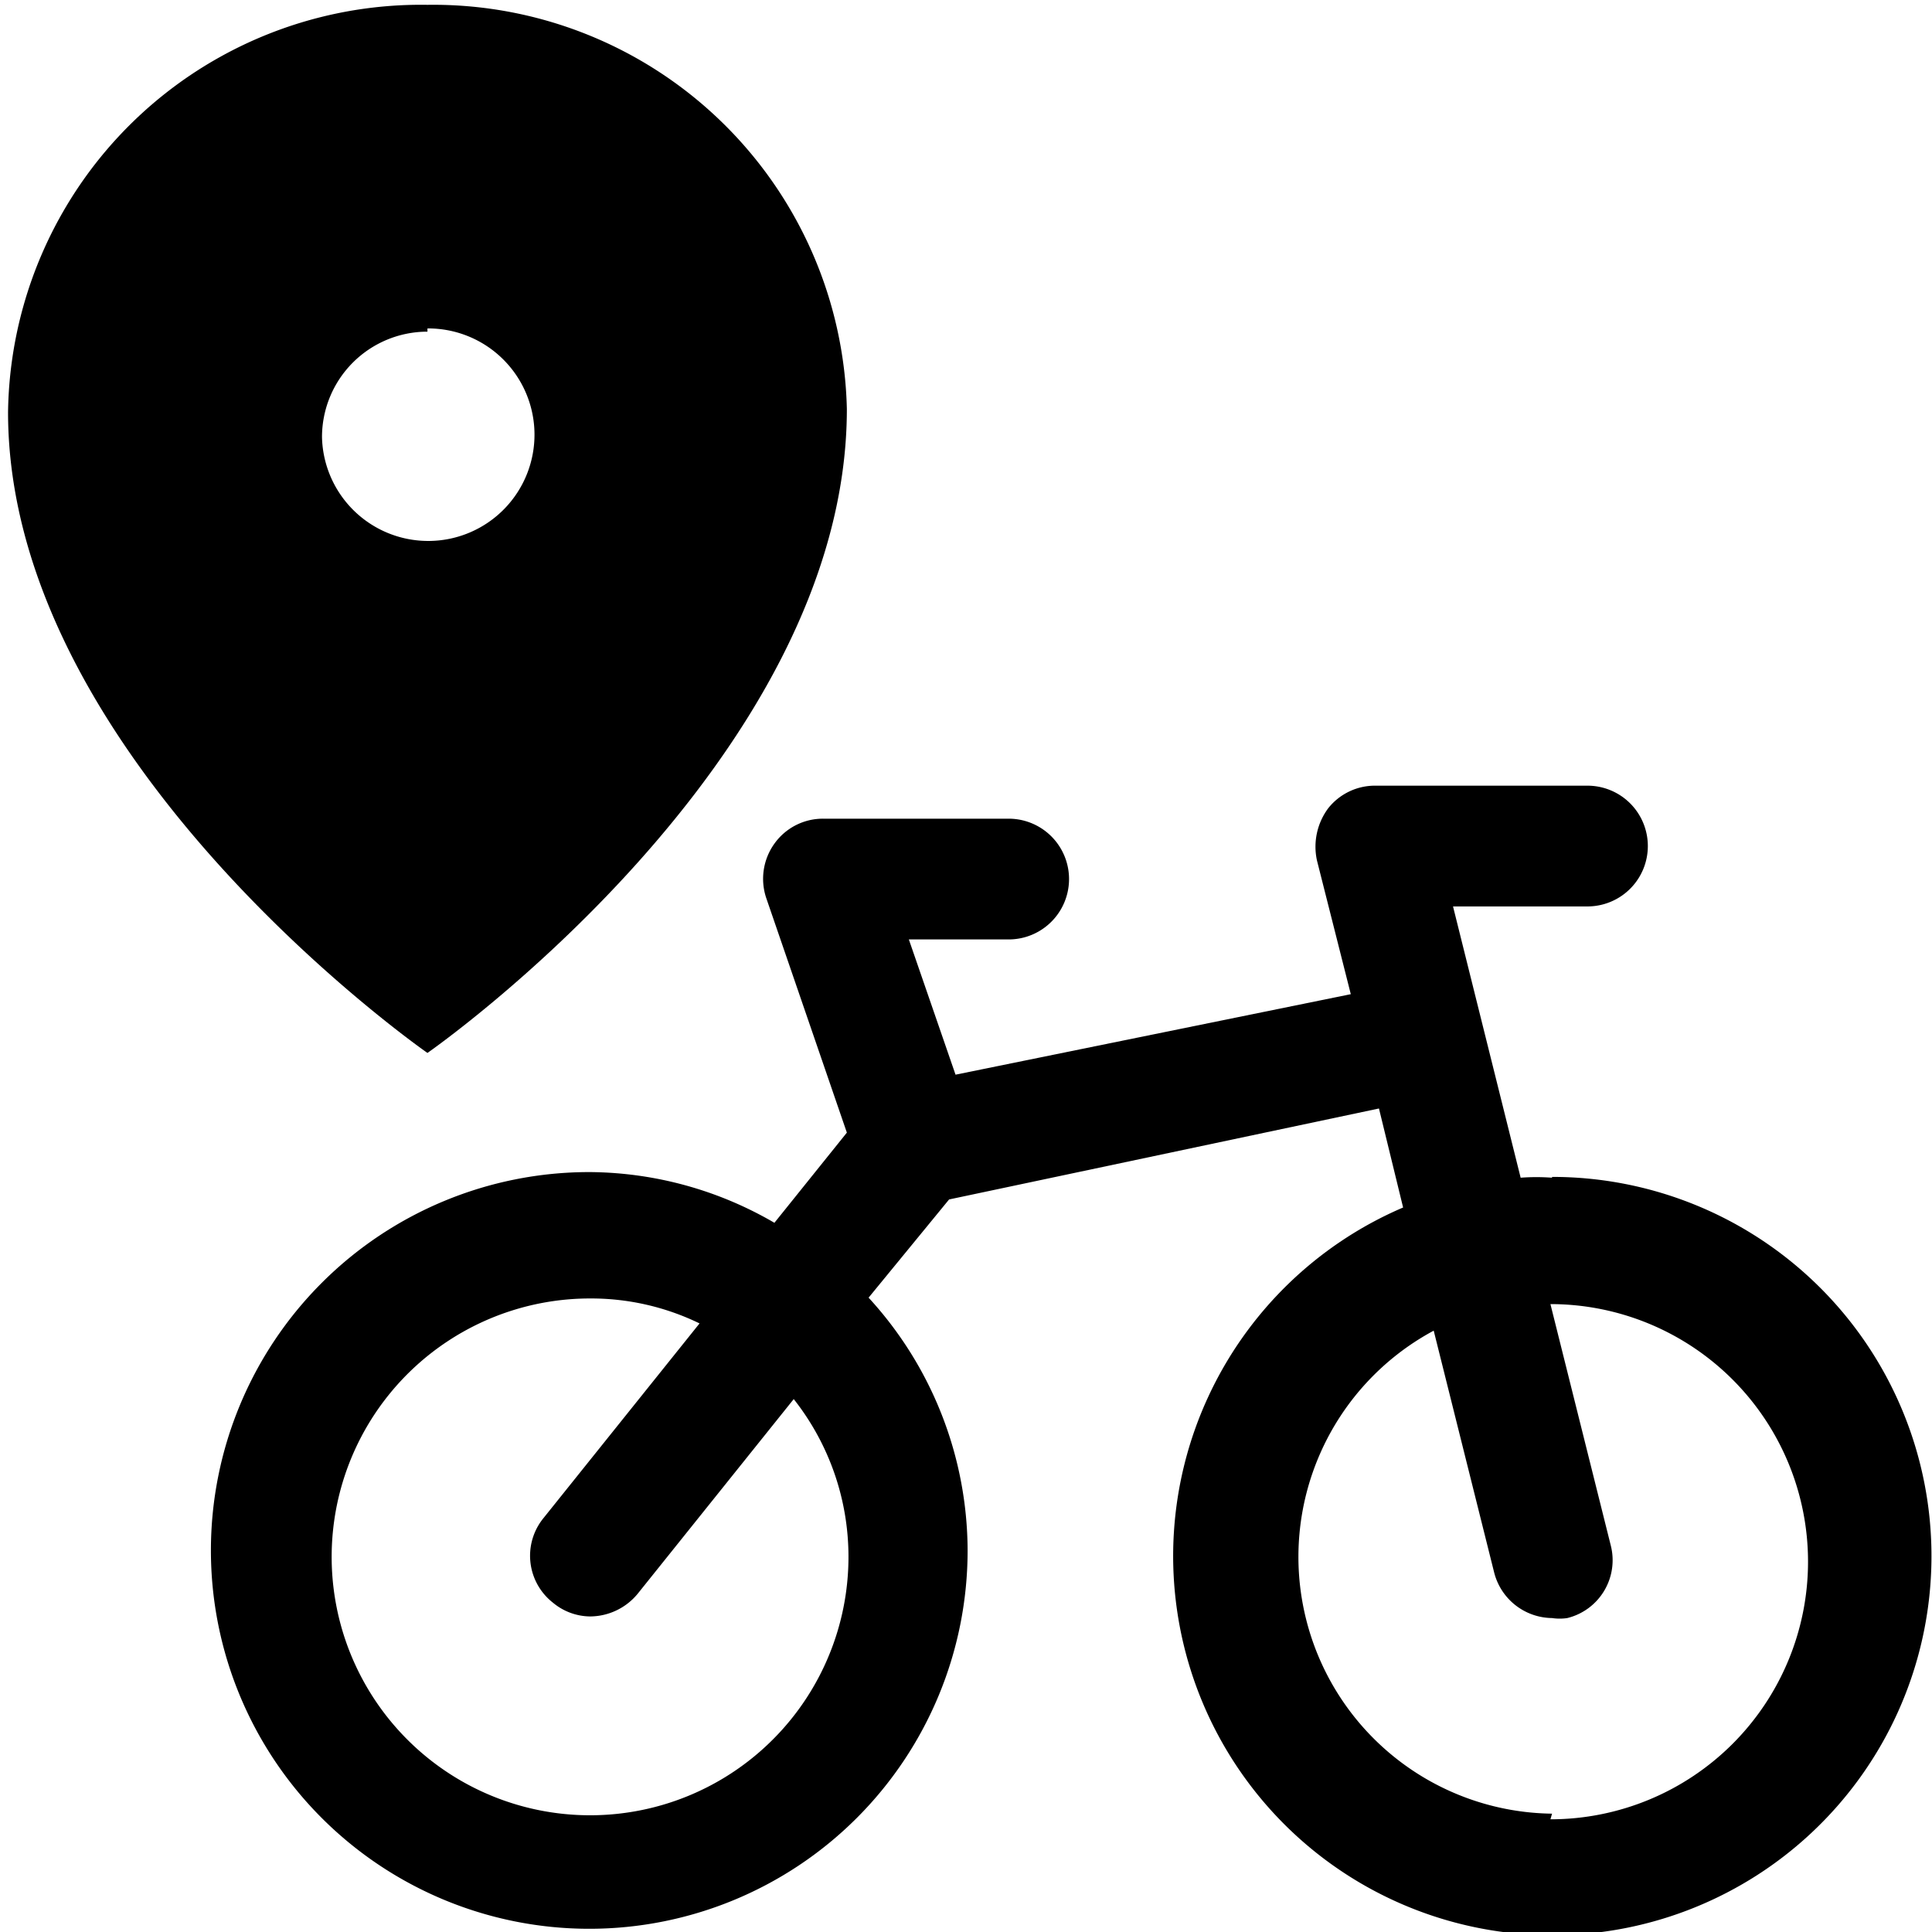 <svg xmlns="http://www.w3.org/2000/svg" viewBox="0 0 24 24"><g><path d="M19.28 14.63a2.58 2.58 0 0 0 -0.39 0l-0.84 -3.37h1.67a0.75 0.75 0 0 0 0 -1.5h-2.63a0.74 0.74 0 0 0 -0.59 0.28 0.8 0.8 0 0 0 -0.14 0.65l0.42 1.66 -4.91 1 -0.58 -1.68h1.24a0.75 0.75 0 0 0 0 -1.5h-2.3a0.74 0.74 0 0 0 -0.61 0.31 0.75 0.75 0 0 0 -0.1 0.68l1 2.91 -0.9 1.12a4.61 4.61 0 0 0 -2.3 -0.63 4.7 4.7 0 1 0 4.7 4.7 4.66 4.66 0 0 0 -1.23 -3.14l1 -1.22 5.34 -1.13 0.3 1.23a4.71 4.71 0 1 0 1.85 -0.38Zm-8.74 4.7a3.21 3.21 0 1 1 -3.2 -3.2 3.08 3.08 0 0 1 1.35 0.31l-1.94 2.42a0.74 0.74 0 0 0 0.12 1.05 0.73 0.73 0 0 0 0.46 0.17 0.77 0.77 0 0 0 0.59 -0.28l1.94 -2.42a3.16 3.16 0 0 1 0.68 1.95Zm8.74 3.2a3.19 3.19 0 0 1 -1.47 -6l0.75 3a0.75 0.75 0 0 0 0.72 0.57 0.63 0.63 0 0 0 0.19 0 0.74 0.74 0 0 0 0.54 -0.9l-0.75 -3a3.2 3.2 0 1 1 0 6.4Z" fill="#000000" stroke-width="1"></path><path d="M5.31 13.08s5.21 -3.62 5.21 -8A5.14 5.14 0 0 0 5.31 0.06 5.13 5.13 0 0 0 0.1 5.12c0 4.34 5.21 7.96 5.21 7.96Zm0 -9A1.32 1.32 0 1 1 4 5.43a1.31 1.31 0 0 1 1.31 -1.31Z" fill="#000000" stroke-width="1"></path></g></svg>
